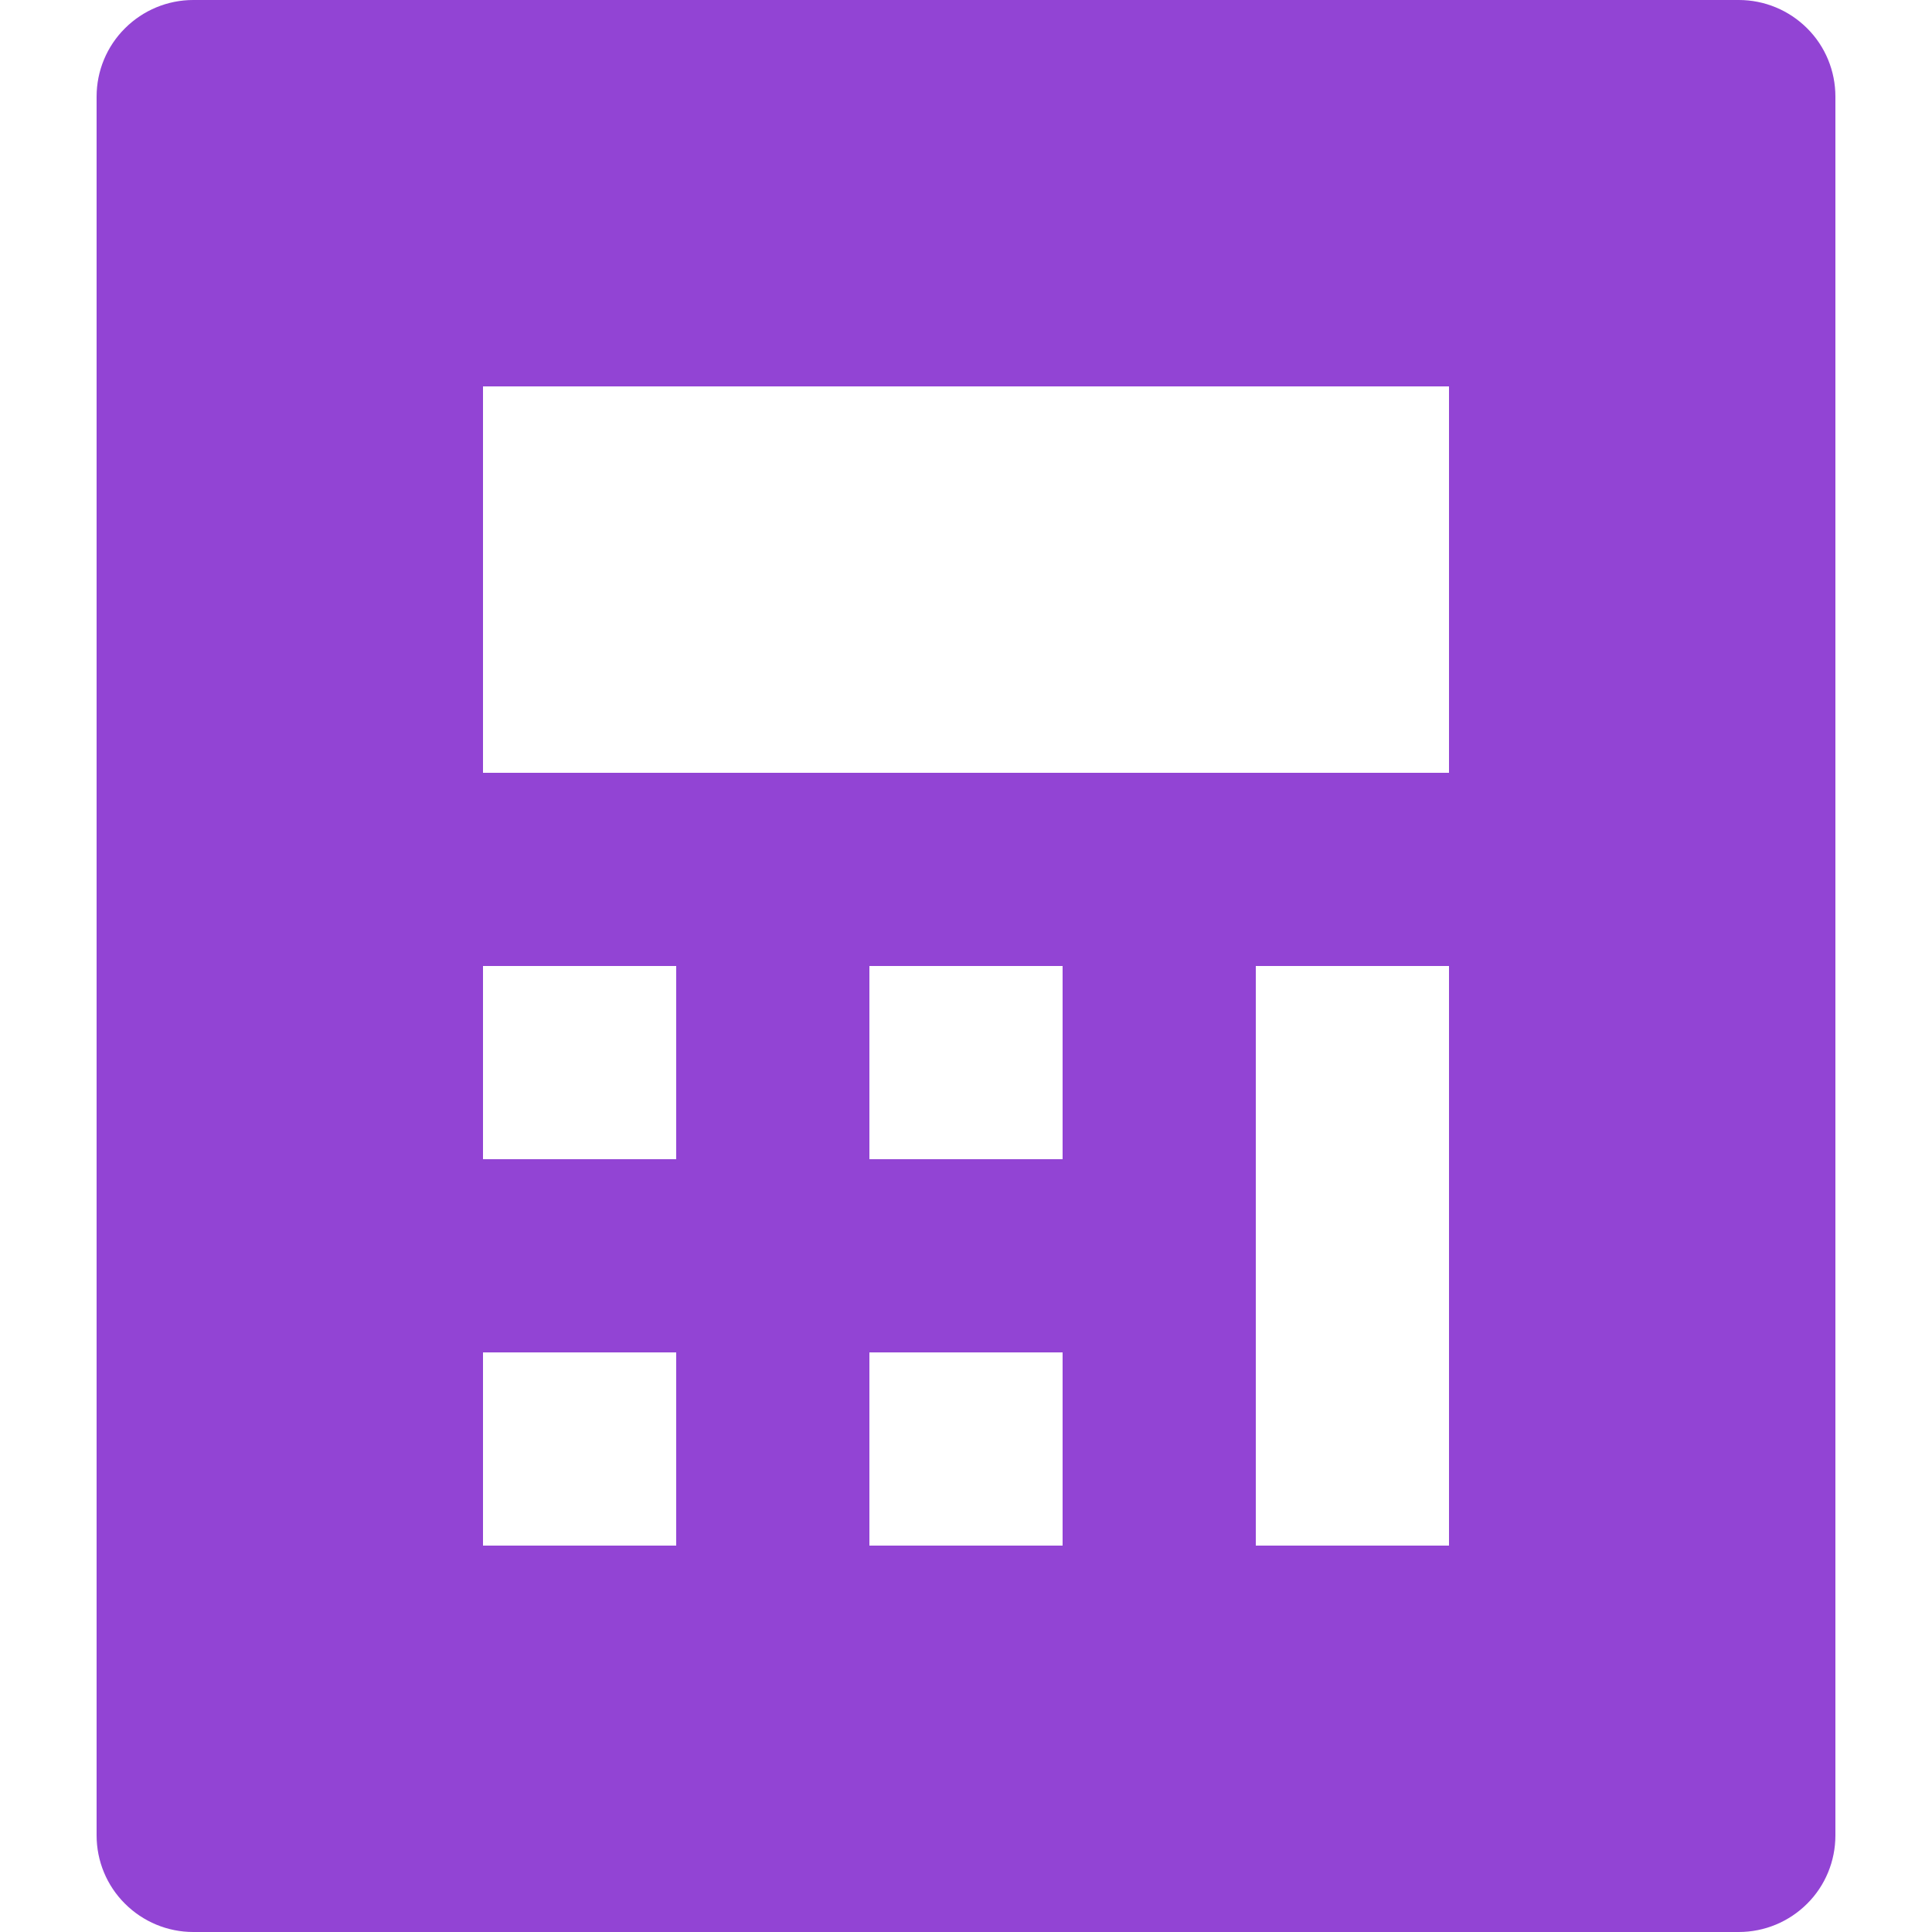 <svg width="18" height="18" viewBox="0 0 18 18" fill="none" xmlns="http://www.w3.org/2000/svg">
<path d="M1.8 0H16.2C16.439 0 16.668 0.095 16.837 0.264C17.006 0.432 17.1 0.661 17.1 0.9V17.1C17.1 17.339 17.006 17.568 16.837 17.736C16.668 17.905 16.439 18 16.2 18H1.8C1.562 18 1.333 17.905 1.164 17.736C0.995 17.568 0.9 17.339 0.9 17.1V0.9C0.9 0.661 0.995 0.432 1.164 0.264C1.333 0.095 1.562 0 1.8 0ZM4.5 9V10.8H6.3V9H4.5ZM4.5 12.6V14.4H6.3V12.6H4.5ZM8.1 9V10.8H9.9V9H8.1ZM8.1 12.6V14.4H9.9V12.6H8.1ZM11.7 9V14.4H13.5V9H11.7ZM4.5 3.6V7.2H13.5V3.6H4.5Z" fill="#9244D4"/>
</svg>
